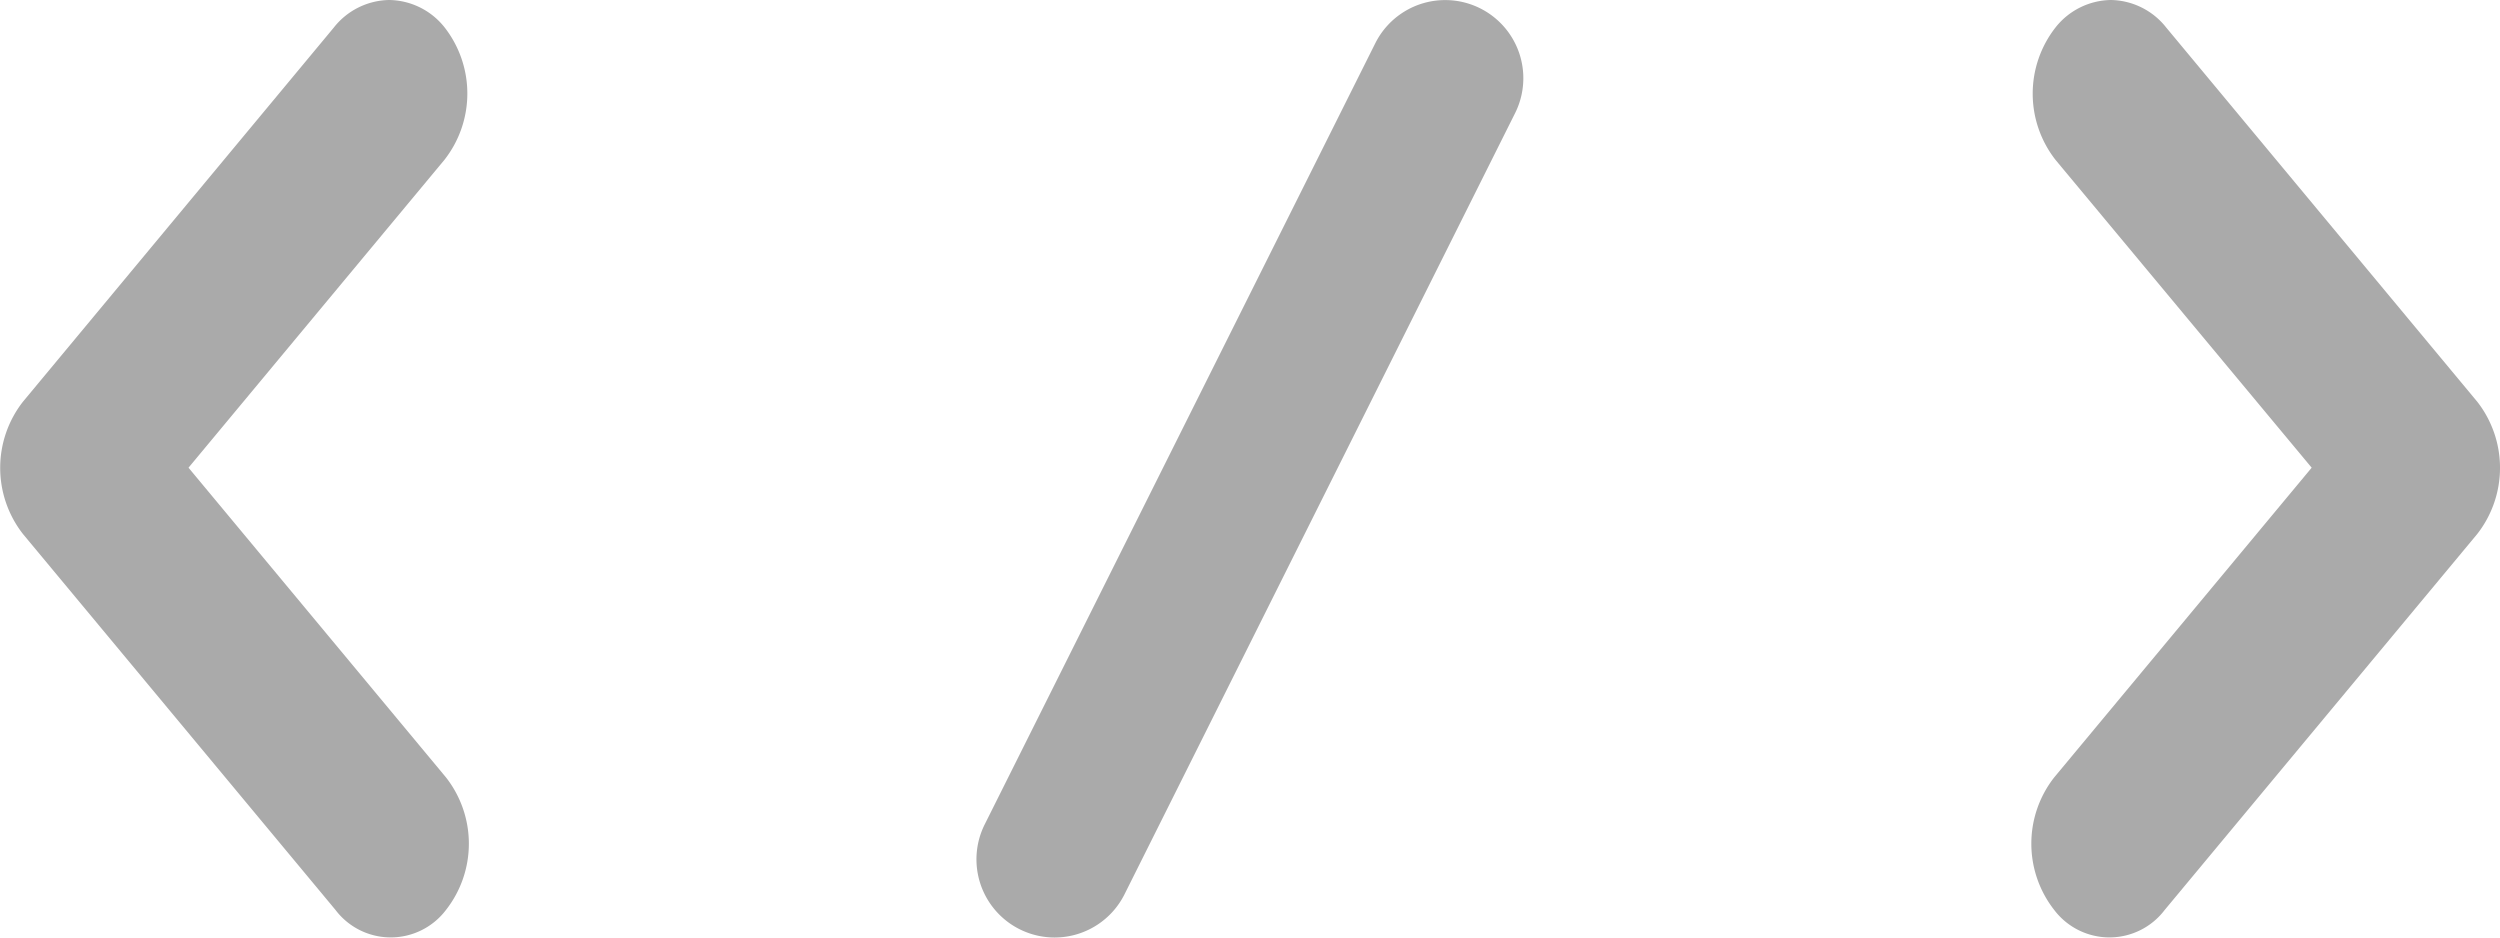 <svg xmlns="http://www.w3.org/2000/svg" width="64" height="24.002" viewBox="0 0 64 24.002">
  <g id="Group_3524" data-name="Group 3524" transform="translate(0 -2.999)">
    <path id="Path_1533" data-name="Path 1533" d="M16.873,12.876a1.841,1.841,0,0,0-1.416.705L7.5,23.158a2.751,2.751,0,0,0,0,3.39l8,9.623a1.774,1.774,0,0,0,2.828,0,2.751,2.751,0,0,0,0-3.394l-6.591-7.928,6.552-7.882a2.751,2.751,0,0,0,0-3.394A1.84,1.84,0,0,0,16.873,12.876Z" transform="translate(-6.911 -9.877)" fill="#aaa"/>
    <path id="Line_12" data-name="Line 12" d="M11-1a2,2,0,0,1,1.787,2.895l-10,20A2,2,0,1,1-.789,20.1l10-20A2,2,0,0,1,11-1Z" transform="translate(25.999 4.001)" fill="#aaa"/>
    <path id="Path_1533-2" data-name="Path 1533" d="M8.95,12.876a1.841,1.841,0,0,1,1.416.705l7.961,9.577a2.751,2.751,0,0,1,0,3.39l-8,9.623a1.774,1.774,0,0,1-2.828,0,2.751,2.751,0,0,1,0-3.394l6.591-7.928L7.534,16.971a2.751,2.751,0,0,1,0-3.394A1.84,1.84,0,0,1,8.95,12.876Z" transform="translate(45.089 -9.877)" fill="#aaa"/>
  </g>
</svg>
